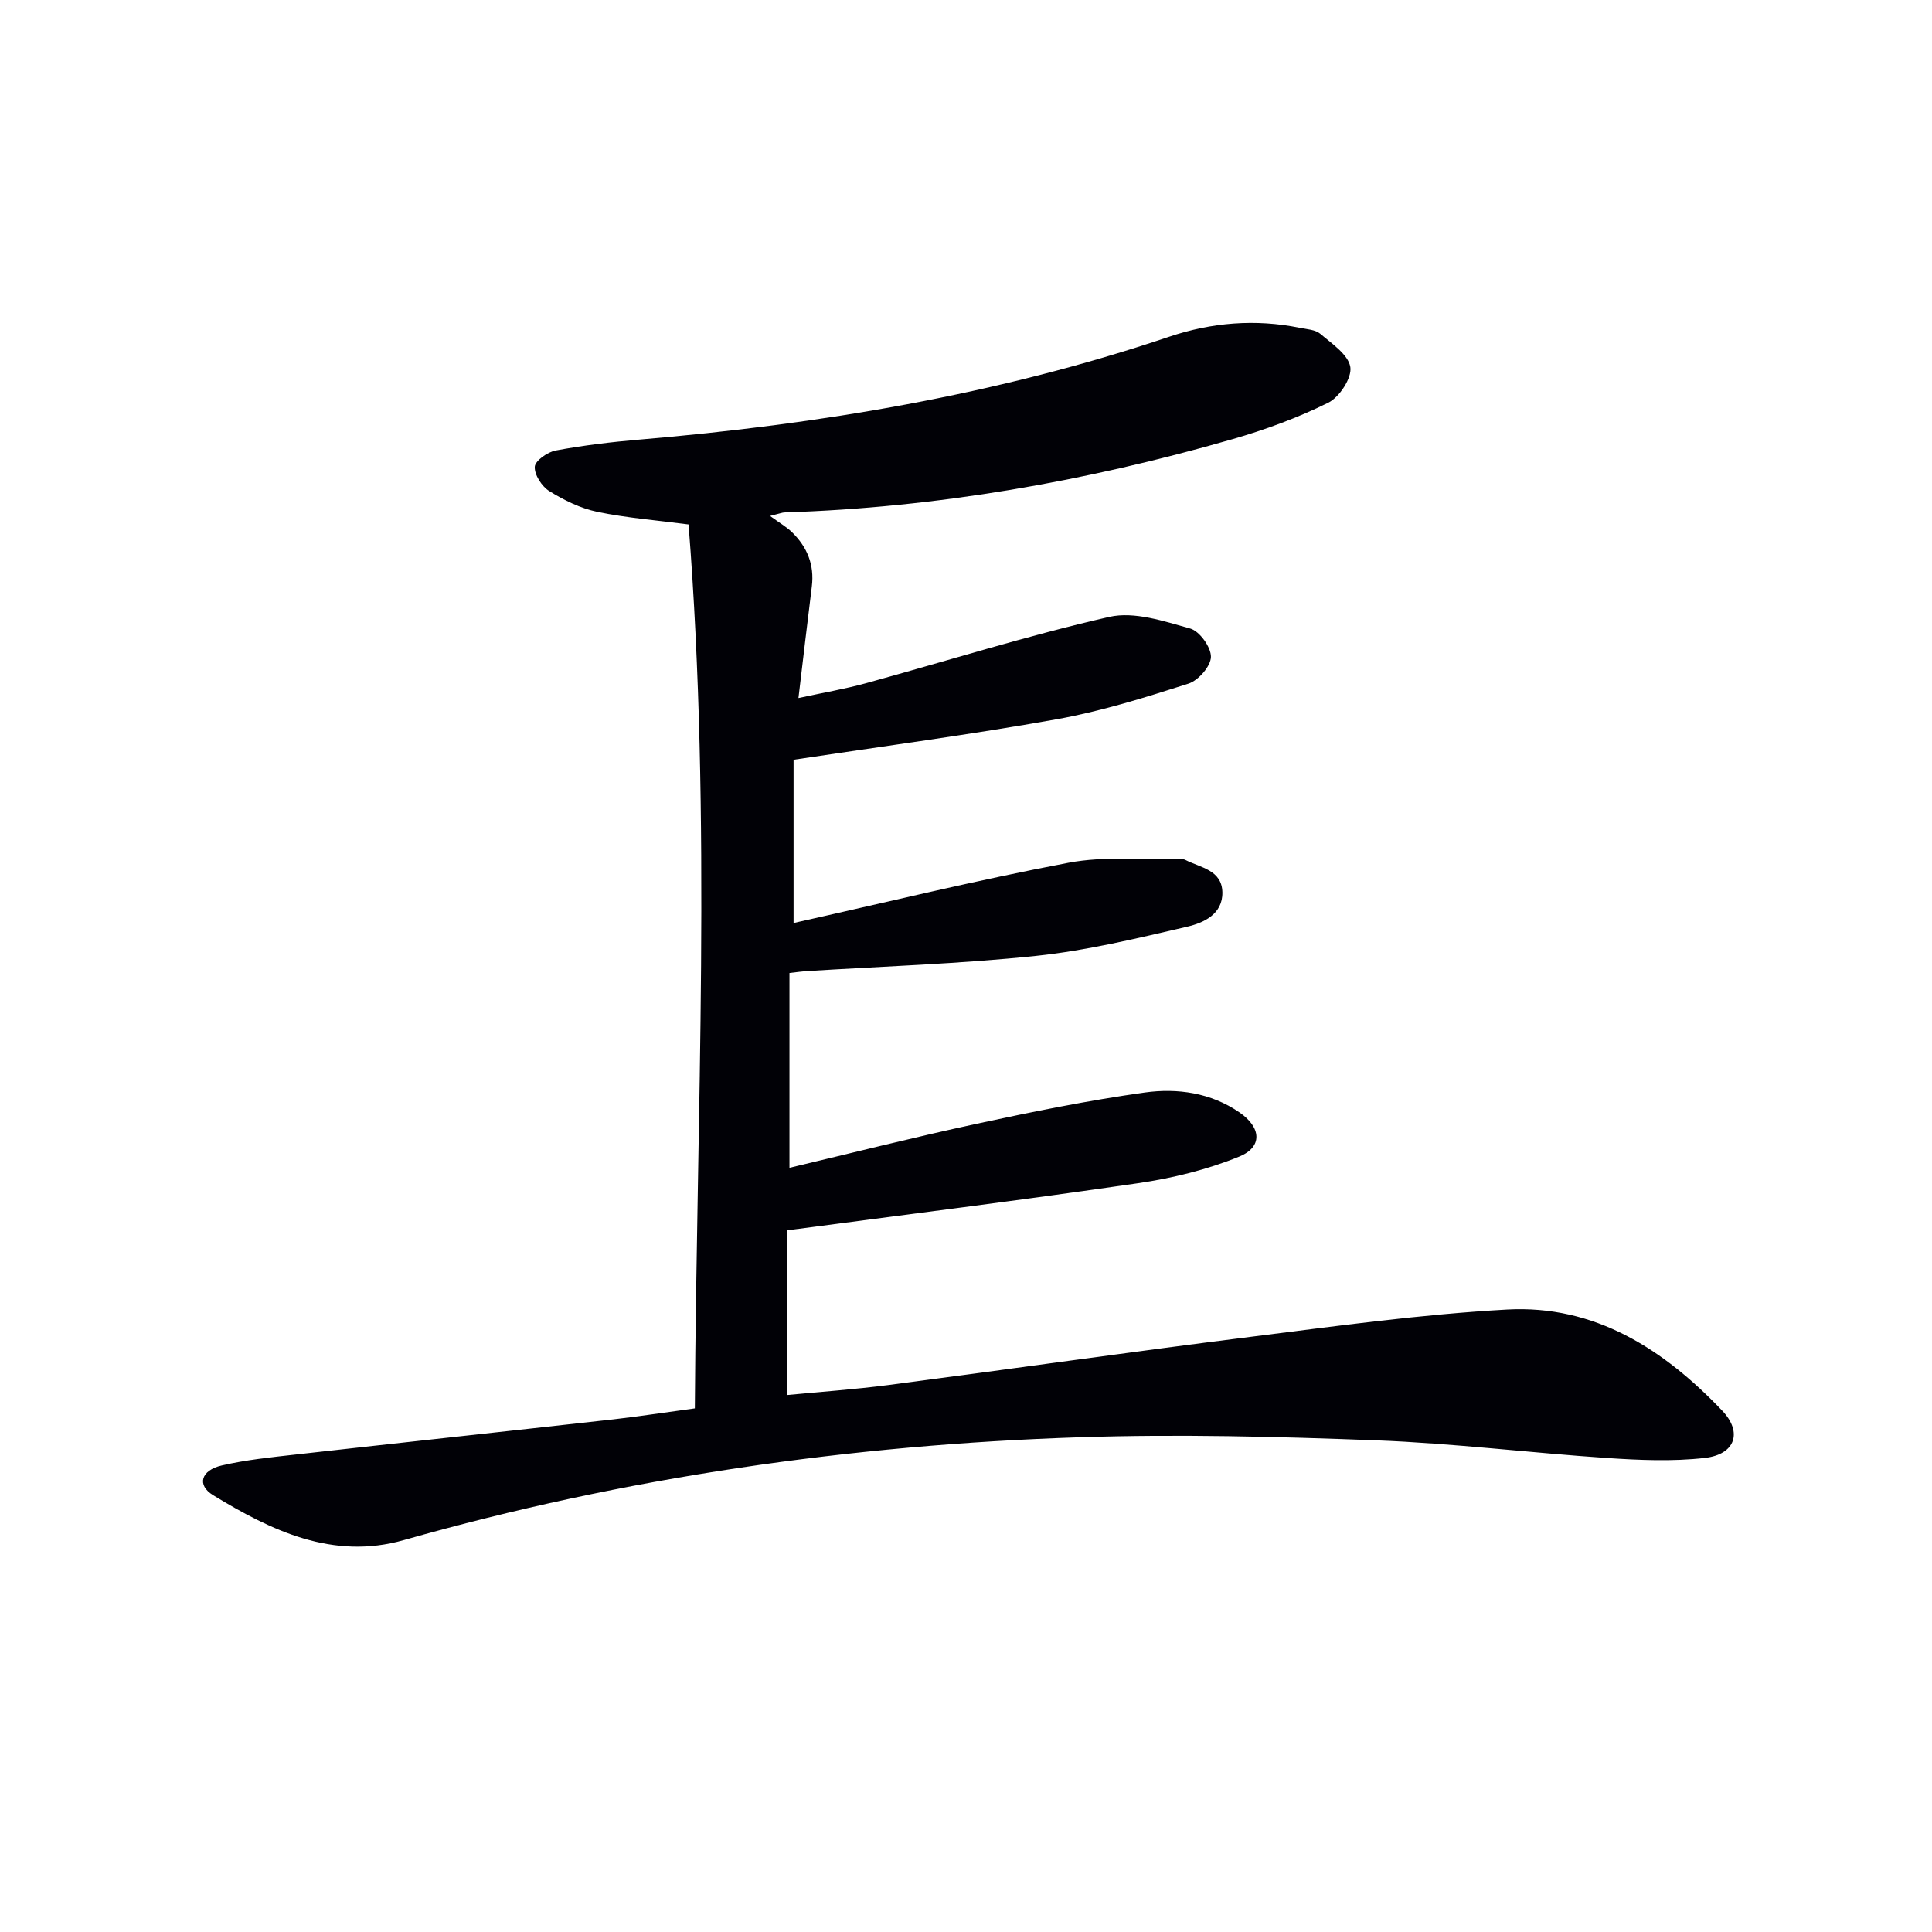 <svg enable-background="new 0 0 400 400" viewBox="0 0 400 400" xmlns="http://www.w3.org/2000/svg"><path d="m143.86 291.59c.37-61.31 3.5-122.16-1.3-183.01-6.52-.86-12.79-1.34-18.89-2.61-3.48-.72-6.9-2.41-9.95-4.3-1.55-.96-3.1-3.38-3-5.04.08-1.25 2.65-3.05 4.34-3.36 5.7-1.06 11.49-1.76 17.28-2.25 37.34-3.17 74.1-9.28 109.73-21.3 8.78-2.96 17.85-3.71 27.03-1.85 1.46.3 3.22.37 4.25 1.24 2.4 2.05 5.8 4.3 6.22 6.88.36 2.24-2.24 6.23-4.56 7.38-6.34 3.14-13.1 5.62-19.92 7.58-30.27 8.71-61.11 14.14-92.66 15.14-.46.01-.91.21-3 .73 2.02 1.47 3.41 2.27 4.53 3.35 3.15 3.06 4.68 6.76 4.12 11.25-.92 7.37-1.77 14.74-2.77 23.1 5.07-1.1 9.56-1.86 13.94-3.06 16.8-4.61 33.44-9.87 50.41-13.74 5.18-1.18 11.32.89 16.76 2.41 1.94.54 4.33 3.87 4.29 5.88-.04 1.94-2.61 4.88-4.66 5.53-8.97 2.87-18.04 5.72-27.3 7.38-17.93 3.2-36 5.59-54.45 8.38v33.8c19.11-4.26 37.93-8.88 56.94-12.48 7.5-1.42 15.44-.59 23.18-.77.33-.01.69.04.98.18 3.13 1.61 7.59 2.07 7.68 6.72.08 4.53-3.89 6.32-7.28 7.11-10.33 2.4-20.72 4.93-31.24 6.04-15.85 1.67-31.82 2.17-47.73 3.17-.8.05-1.6.18-3.38.38v40.33c12.74-3.02 25.73-6.31 38.82-9.13 11.51-2.48 23.08-4.83 34.74-6.46 6.76-.94 13.67.04 19.61 4.12 4.51 3.11 4.85 7.15-.05 9.15-6.64 2.71-13.83 4.47-20.96 5.51-23.98 3.49-48.02 6.49-72.68 9.76v34.1c7.04-.68 14.08-1.17 21.05-2.08 25.02-3.27 50-6.84 75.03-9.98 17.63-2.21 35.27-4.66 52.99-5.64 18.18-1.01 32.47 8.23 44.56 20.93 4.29 4.5 2.69 9.07-3.6 9.79-6.68.76-13.54.46-20.28.01-15.91-1.07-31.77-3.04-47.7-3.65-20.45-.78-40.96-1.31-61.41-.64-47.46 1.55-94.2 8.28-139.98 21.29-14.68 4.17-27.39-1.94-39.48-9.31-3.39-2.07-2.52-5.14 1.79-6.14 4.99-1.16 10.15-1.69 15.25-2.26 21.96-2.47 43.92-4.83 65.88-7.29 5.42-.62 10.83-1.46 16.83-2.27z" fill="#010106"/></svg>